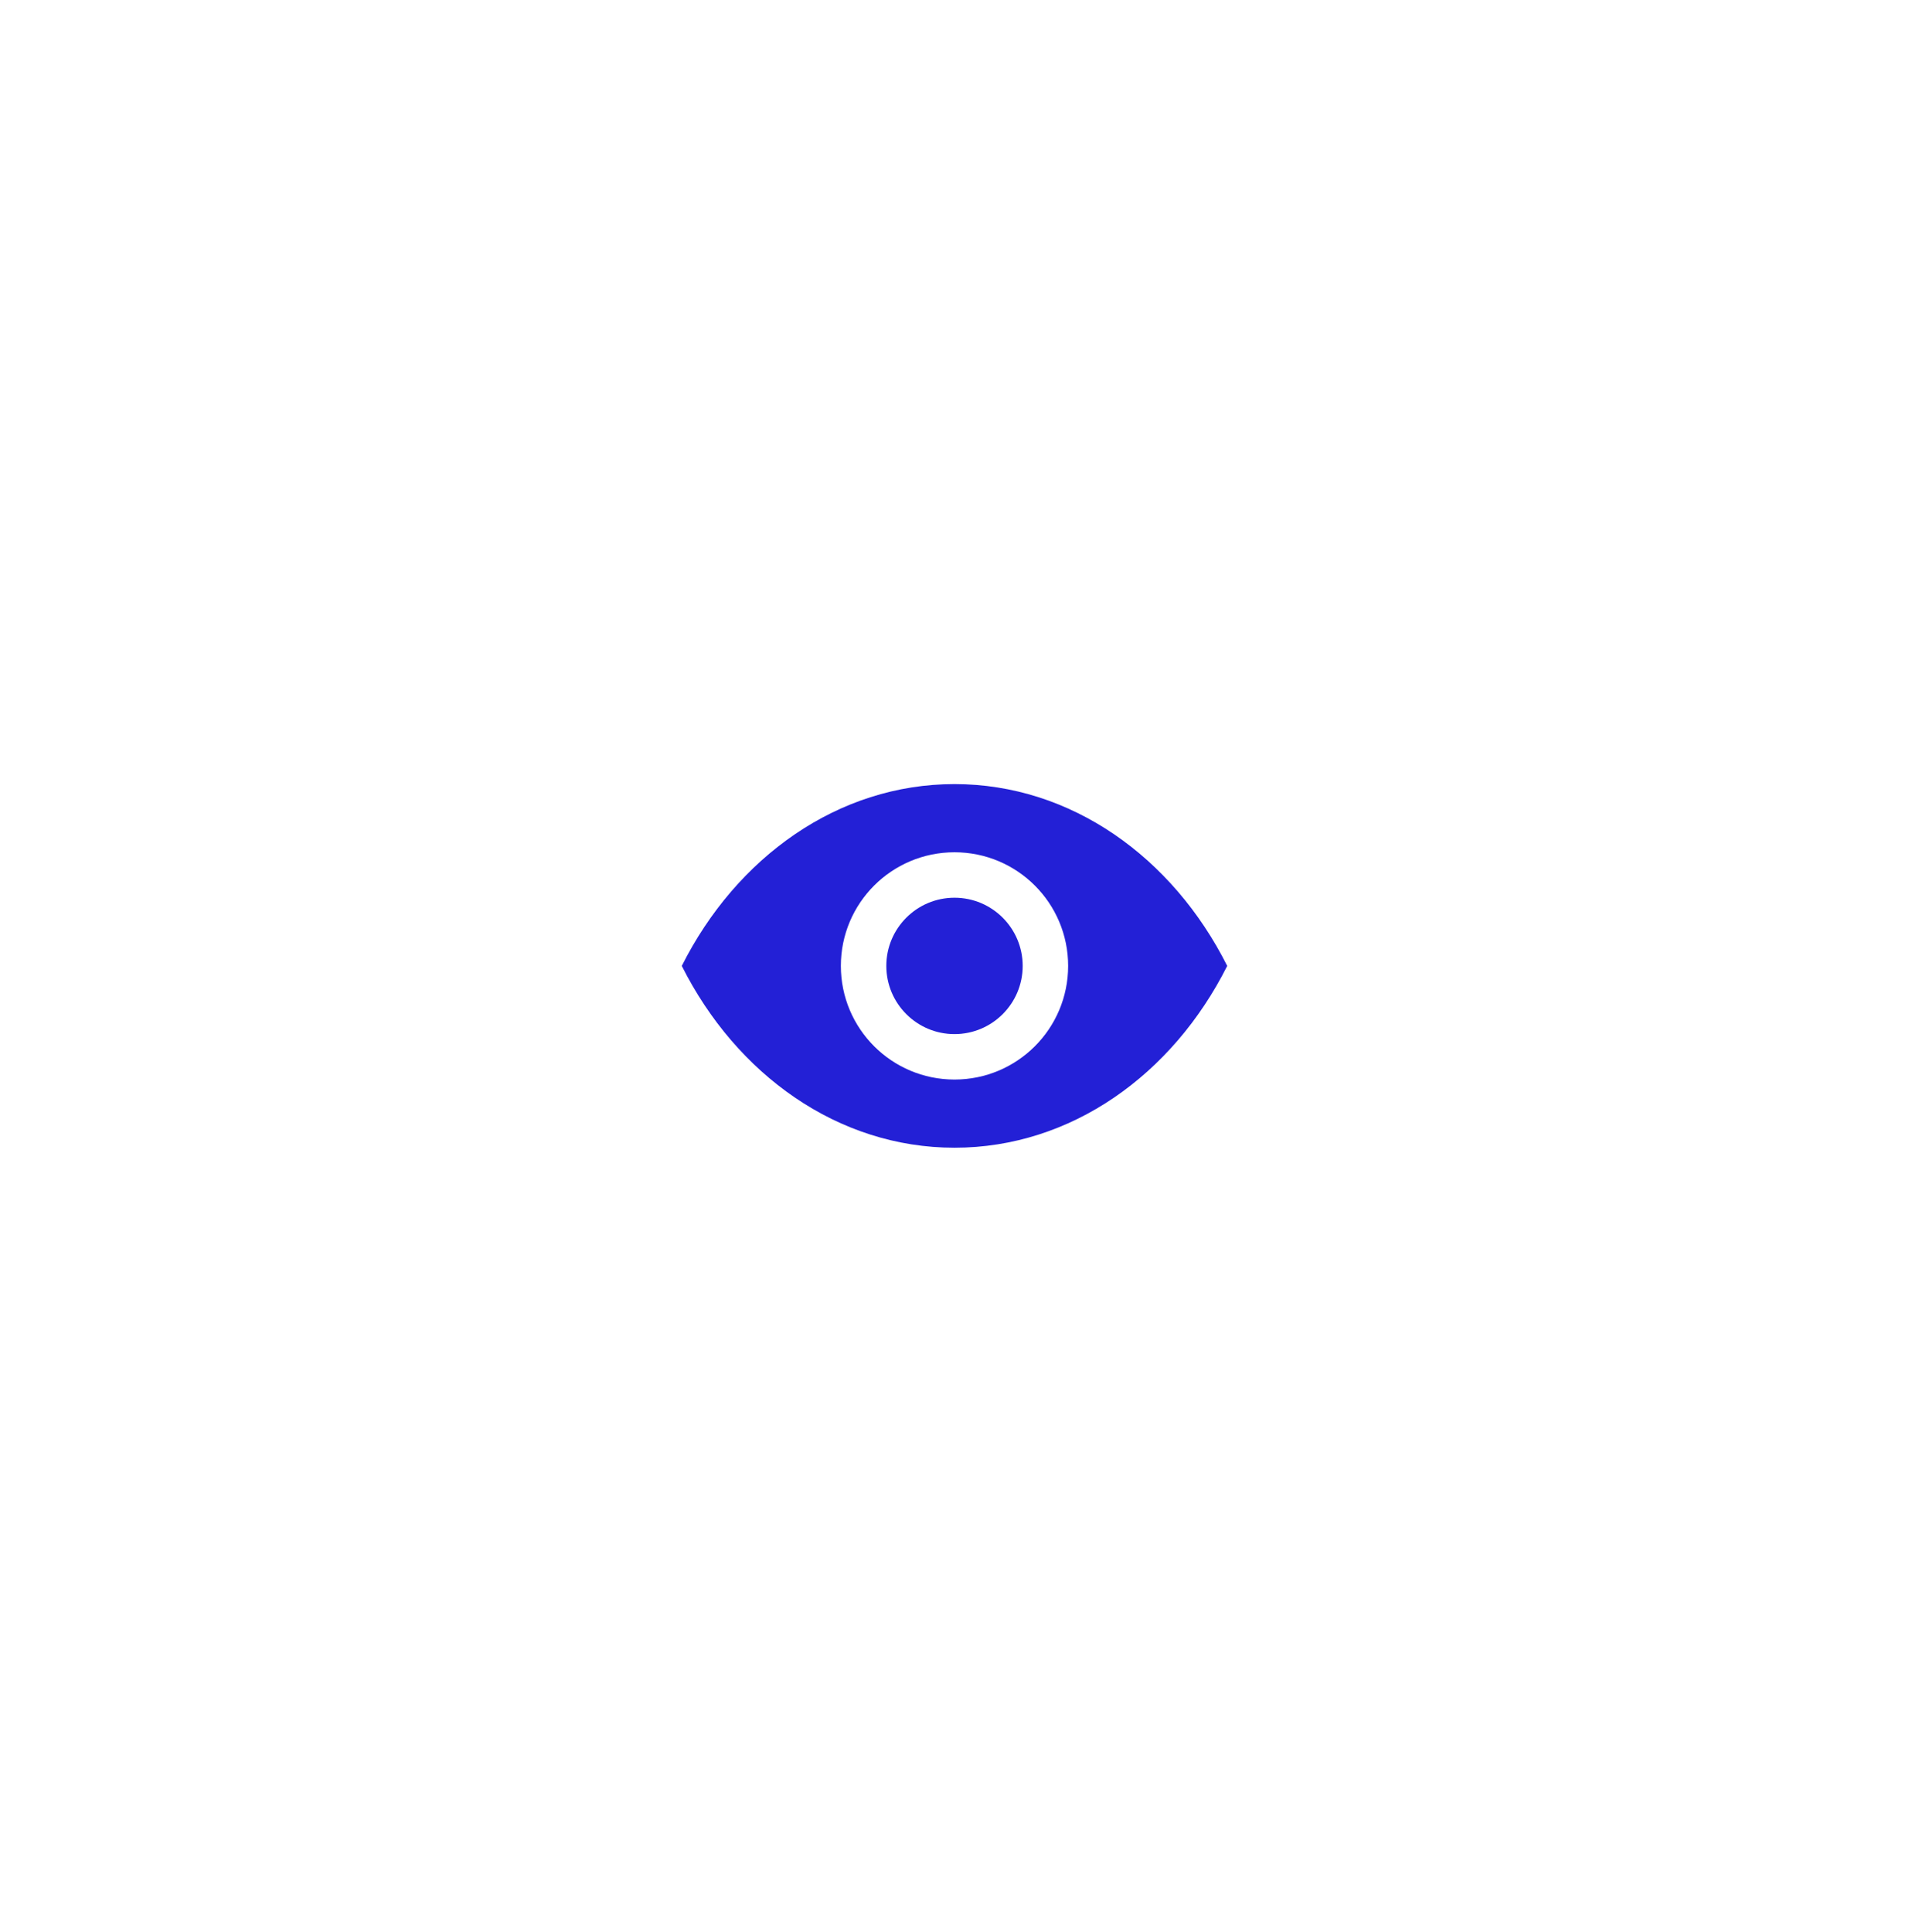 <?xml version="1.0" encoding="UTF-8"?> <svg xmlns="http://www.w3.org/2000/svg" width="84" height="85" viewBox="0 0 84 85" fill="none"><g filter="url(#filter0_d_5516_16802)"><rect x="18" y="14.5" width="48" height="48" rx="7" fill="white"></rect><path d="M42 30.5C36.869 30.5 32.4 33.723 30 38.5C32.4 43.279 36.869 46.5 42 46.5C47.131 46.5 51.6 43.279 54 38.5C51.6 33.723 47.131 30.5 42 30.5ZM42 43.5C39.238 43.5 37 41.262 37 38.5C37 35.738 39.238 33.5 42 33.5C44.762 33.5 47 35.738 47 38.5C47 41.262 44.762 43.5 42 43.5Z" fill="#2320D6"></path><path d="M42 41.5C43.657 41.5 45 40.157 45 38.5C45 36.843 43.657 35.5 42 35.5C40.343 35.5 39 36.843 39 38.5C39 40.157 40.343 41.5 42 41.5Z" fill="#2320D6"></path></g><defs><filter id="filter0_d_5516_16802" x="0" y="0.5" width="84" height="84" filterUnits="userSpaceOnUse" color-interpolation-filters="sRGB"><feFlood flood-opacity="0" result="BackgroundImageFix"></feFlood><feColorMatrix in="SourceAlpha" type="matrix" values="0 0 0 0 0 0 0 0 0 0 0 0 0 0 0 0 0 0 127 0" result="hardAlpha"></feColorMatrix><feOffset dy="4"></feOffset><feGaussianBlur stdDeviation="9"></feGaussianBlur><feComposite in2="hardAlpha" operator="out"></feComposite><feColorMatrix type="matrix" values="0 0 0 0 0.475 0 0 0 0 0.667 0 0 0 0 0.925 0 0 0 0.5 0"></feColorMatrix><feBlend mode="normal" in2="BackgroundImageFix" result="effect1_dropShadow_5516_16802"></feBlend><feBlend mode="normal" in="SourceGraphic" in2="effect1_dropShadow_5516_16802" result="shape"></feBlend></filter></defs></svg> 